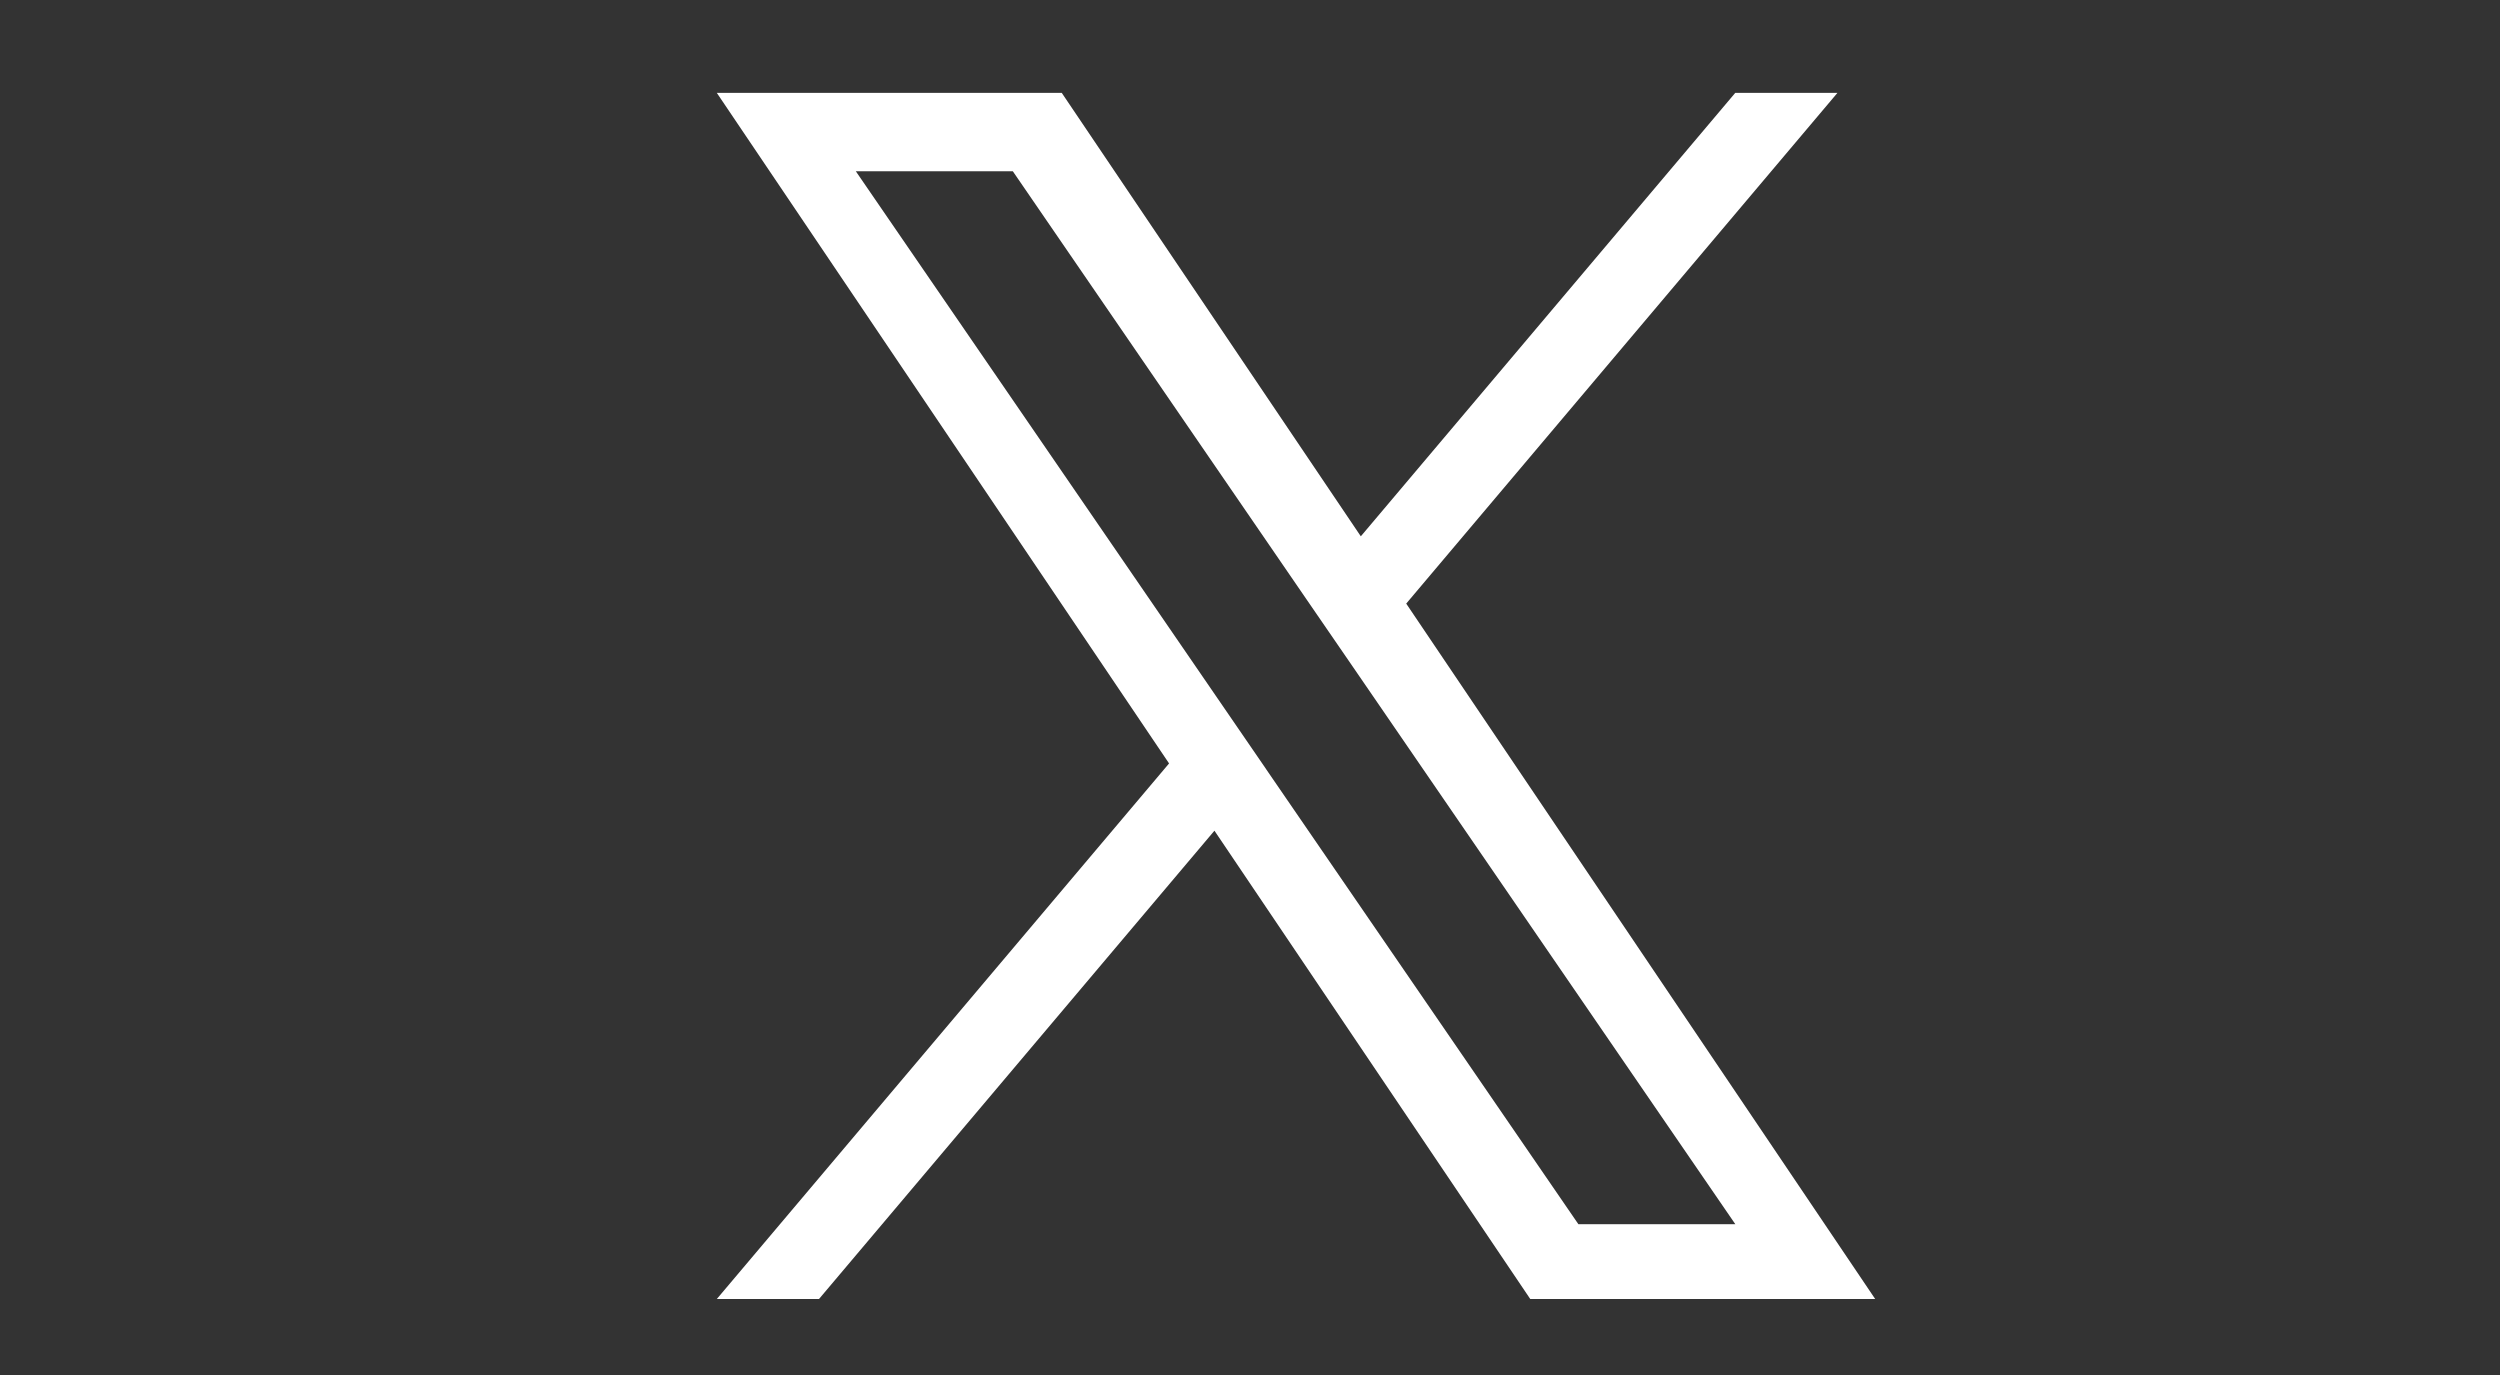 <svg width="40" height="22" viewBox="0 0 40 22" fill="none" xmlns="http://www.w3.org/2000/svg">
<rect x="0" y="0" width="40" height="22" fill="#333333" stroke="none"/>
<path d="M22.5 9.657L29.399 1.486H27.764L21.773 8.581L16.988 1.486H11.469L18.705 12.215L11.469 20.784H13.104L19.431 13.291L24.484 20.784H30.003L22.499 9.657H22.5ZM20.26 12.309L19.527 11.241L13.693 2.74H16.205L20.912 9.601L21.646 10.669L27.765 19.587H25.254L20.26 12.31V12.309Z" fill="white"/>
</svg>
